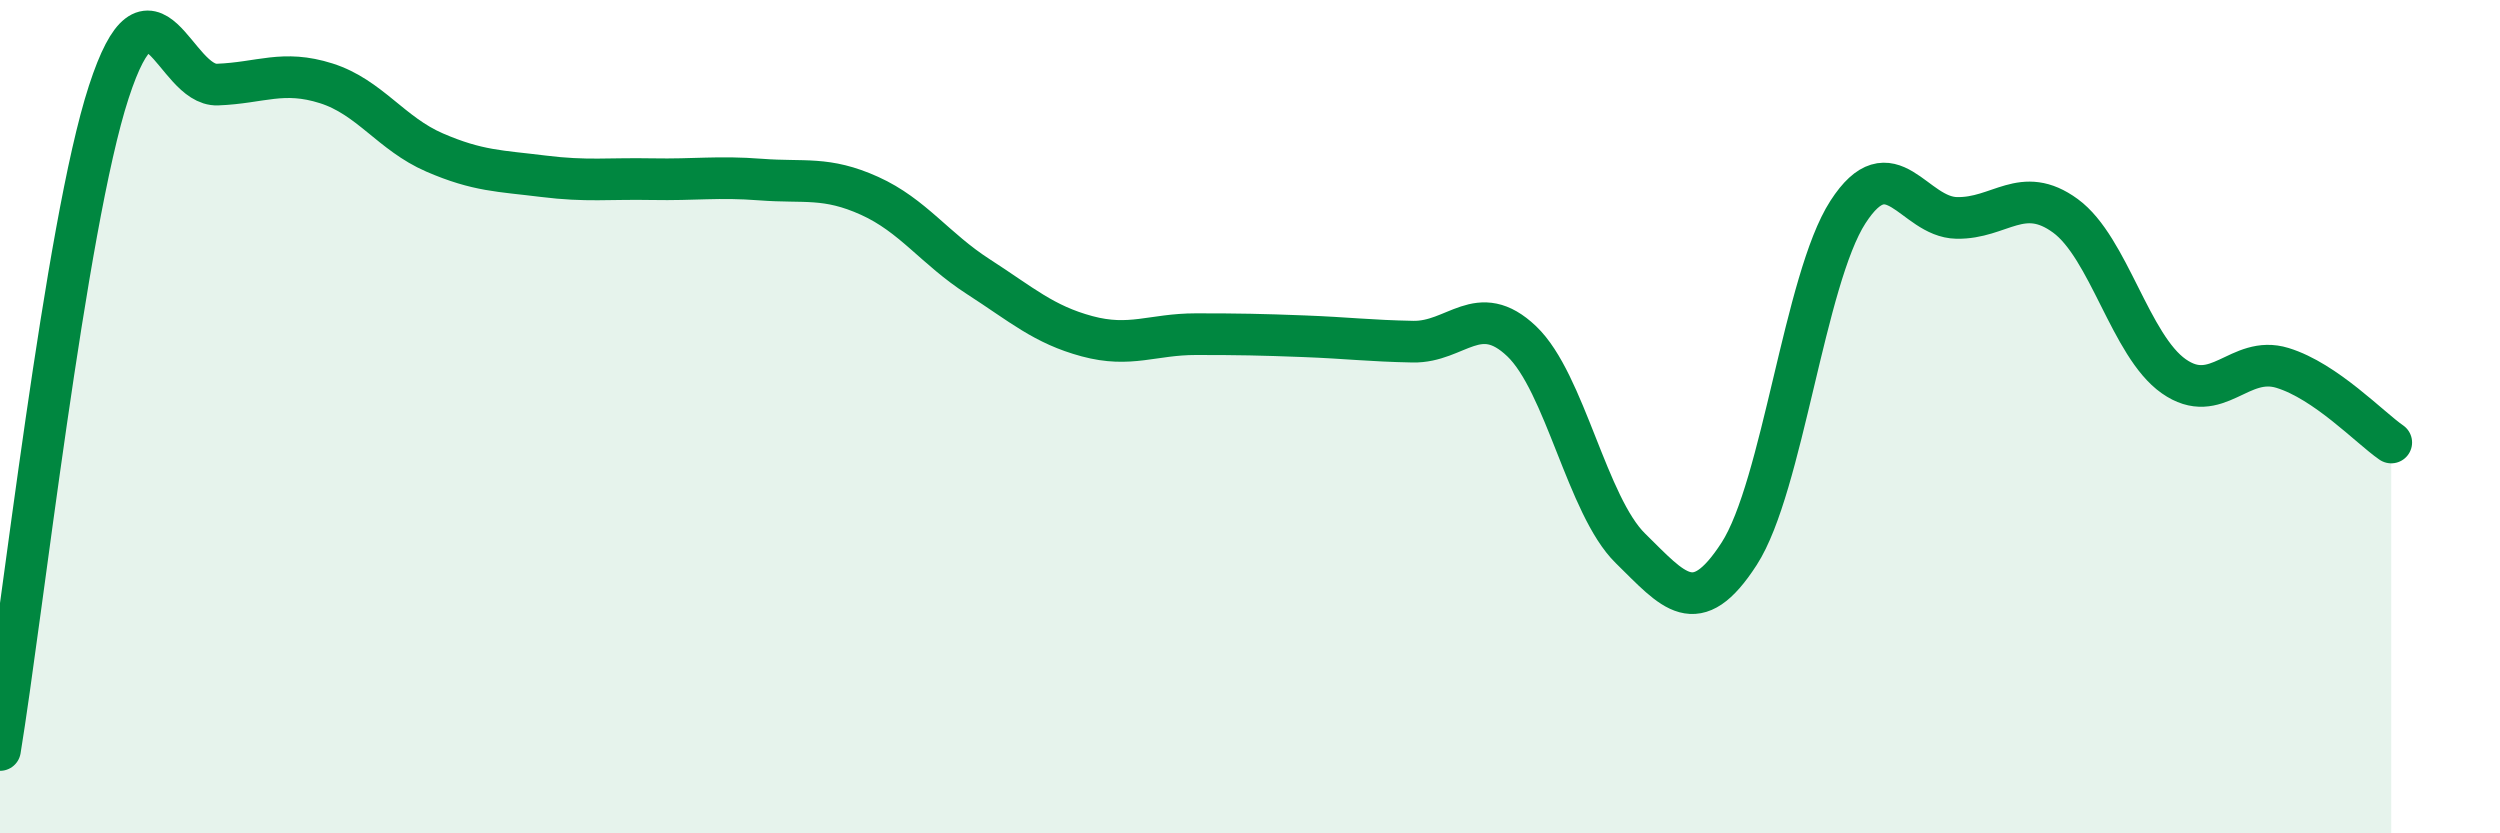 
    <svg width="60" height="20" viewBox="0 0 60 20" xmlns="http://www.w3.org/2000/svg">
      <path
        d="M 0,18 C 0.52,14.84 1.57,5.4 2.61,2.21 C 3.65,-0.98 4.18,2.07 5.22,2.03 C 6.26,1.99 6.79,1.67 7.83,2 C 8.87,2.33 9.39,3.21 10.43,3.66 C 11.47,4.11 12,4.1 13.04,4.23 C 14.08,4.36 14.61,4.28 15.65,4.3 C 16.69,4.32 17.22,4.23 18.26,4.31 C 19.3,4.39 19.83,4.23 20.87,4.7 C 21.91,5.17 22.44,5.97 23.48,6.64 C 24.52,7.31 25.05,7.79 26.09,8.07 C 27.13,8.35 27.66,8.02 28.7,8.02 C 29.74,8.02 30.26,8.03 31.3,8.07 C 32.34,8.11 32.87,8.18 33.91,8.2 C 34.95,8.22 35.48,7.2 36.52,8.19 C 37.56,9.18 38.09,12.14 39.13,13.16 C 40.17,14.18 40.7,14.9 41.74,13.29 C 42.78,11.68 43.31,6.7 44.35,5.09 C 45.39,3.48 45.92,5.21 46.96,5.23 C 48,5.25 48.53,4.42 49.57,5.18 C 50.61,5.94 51.13,8.3 52.17,9.03 C 53.21,9.76 53.74,8.51 54.78,8.83 C 55.82,9.15 56.87,10.26 57.39,10.62L57.39 20L0 20Z"
        fill="#008740"
        opacity="0.1"
        stroke-linecap="round"
        stroke-linejoin="round"
      />
      <path
        d="M 0,18 C 0.52,14.84 1.57,5.4 2.61,2.21 C 3.65,-0.98 4.18,2.07 5.22,2.03 C 6.26,1.99 6.79,1.67 7.83,2 C 8.87,2.33 9.39,3.21 10.43,3.66 C 11.47,4.11 12,4.1 13.04,4.23 C 14.08,4.36 14.61,4.28 15.65,4.3 C 16.69,4.32 17.22,4.23 18.26,4.31 C 19.3,4.39 19.83,4.23 20.87,4.7 C 21.91,5.17 22.44,5.97 23.48,6.64 C 24.52,7.31 25.05,7.79 26.09,8.07 C 27.13,8.35 27.66,8.02 28.7,8.02 C 29.74,8.02 30.26,8.03 31.3,8.07 C 32.34,8.11 32.87,8.18 33.91,8.2 C 34.95,8.22 35.48,7.2 36.52,8.19 C 37.56,9.18 38.09,12.14 39.13,13.16 C 40.17,14.18 40.7,14.9 41.74,13.29 C 42.78,11.68 43.31,6.7 44.35,5.09 C 45.39,3.48 45.92,5.21 46.96,5.23 C 48,5.25 48.53,4.42 49.57,5.18 C 50.61,5.94 51.13,8.3 52.17,9.03 C 53.21,9.76 53.74,8.51 54.78,8.83 C 55.82,9.15 56.87,10.26 57.39,10.62"
        stroke="#008740"
        stroke-width="1"
        fill="none"
        stroke-linecap="round"
        stroke-linejoin="round"
      />
    </svg>
  
